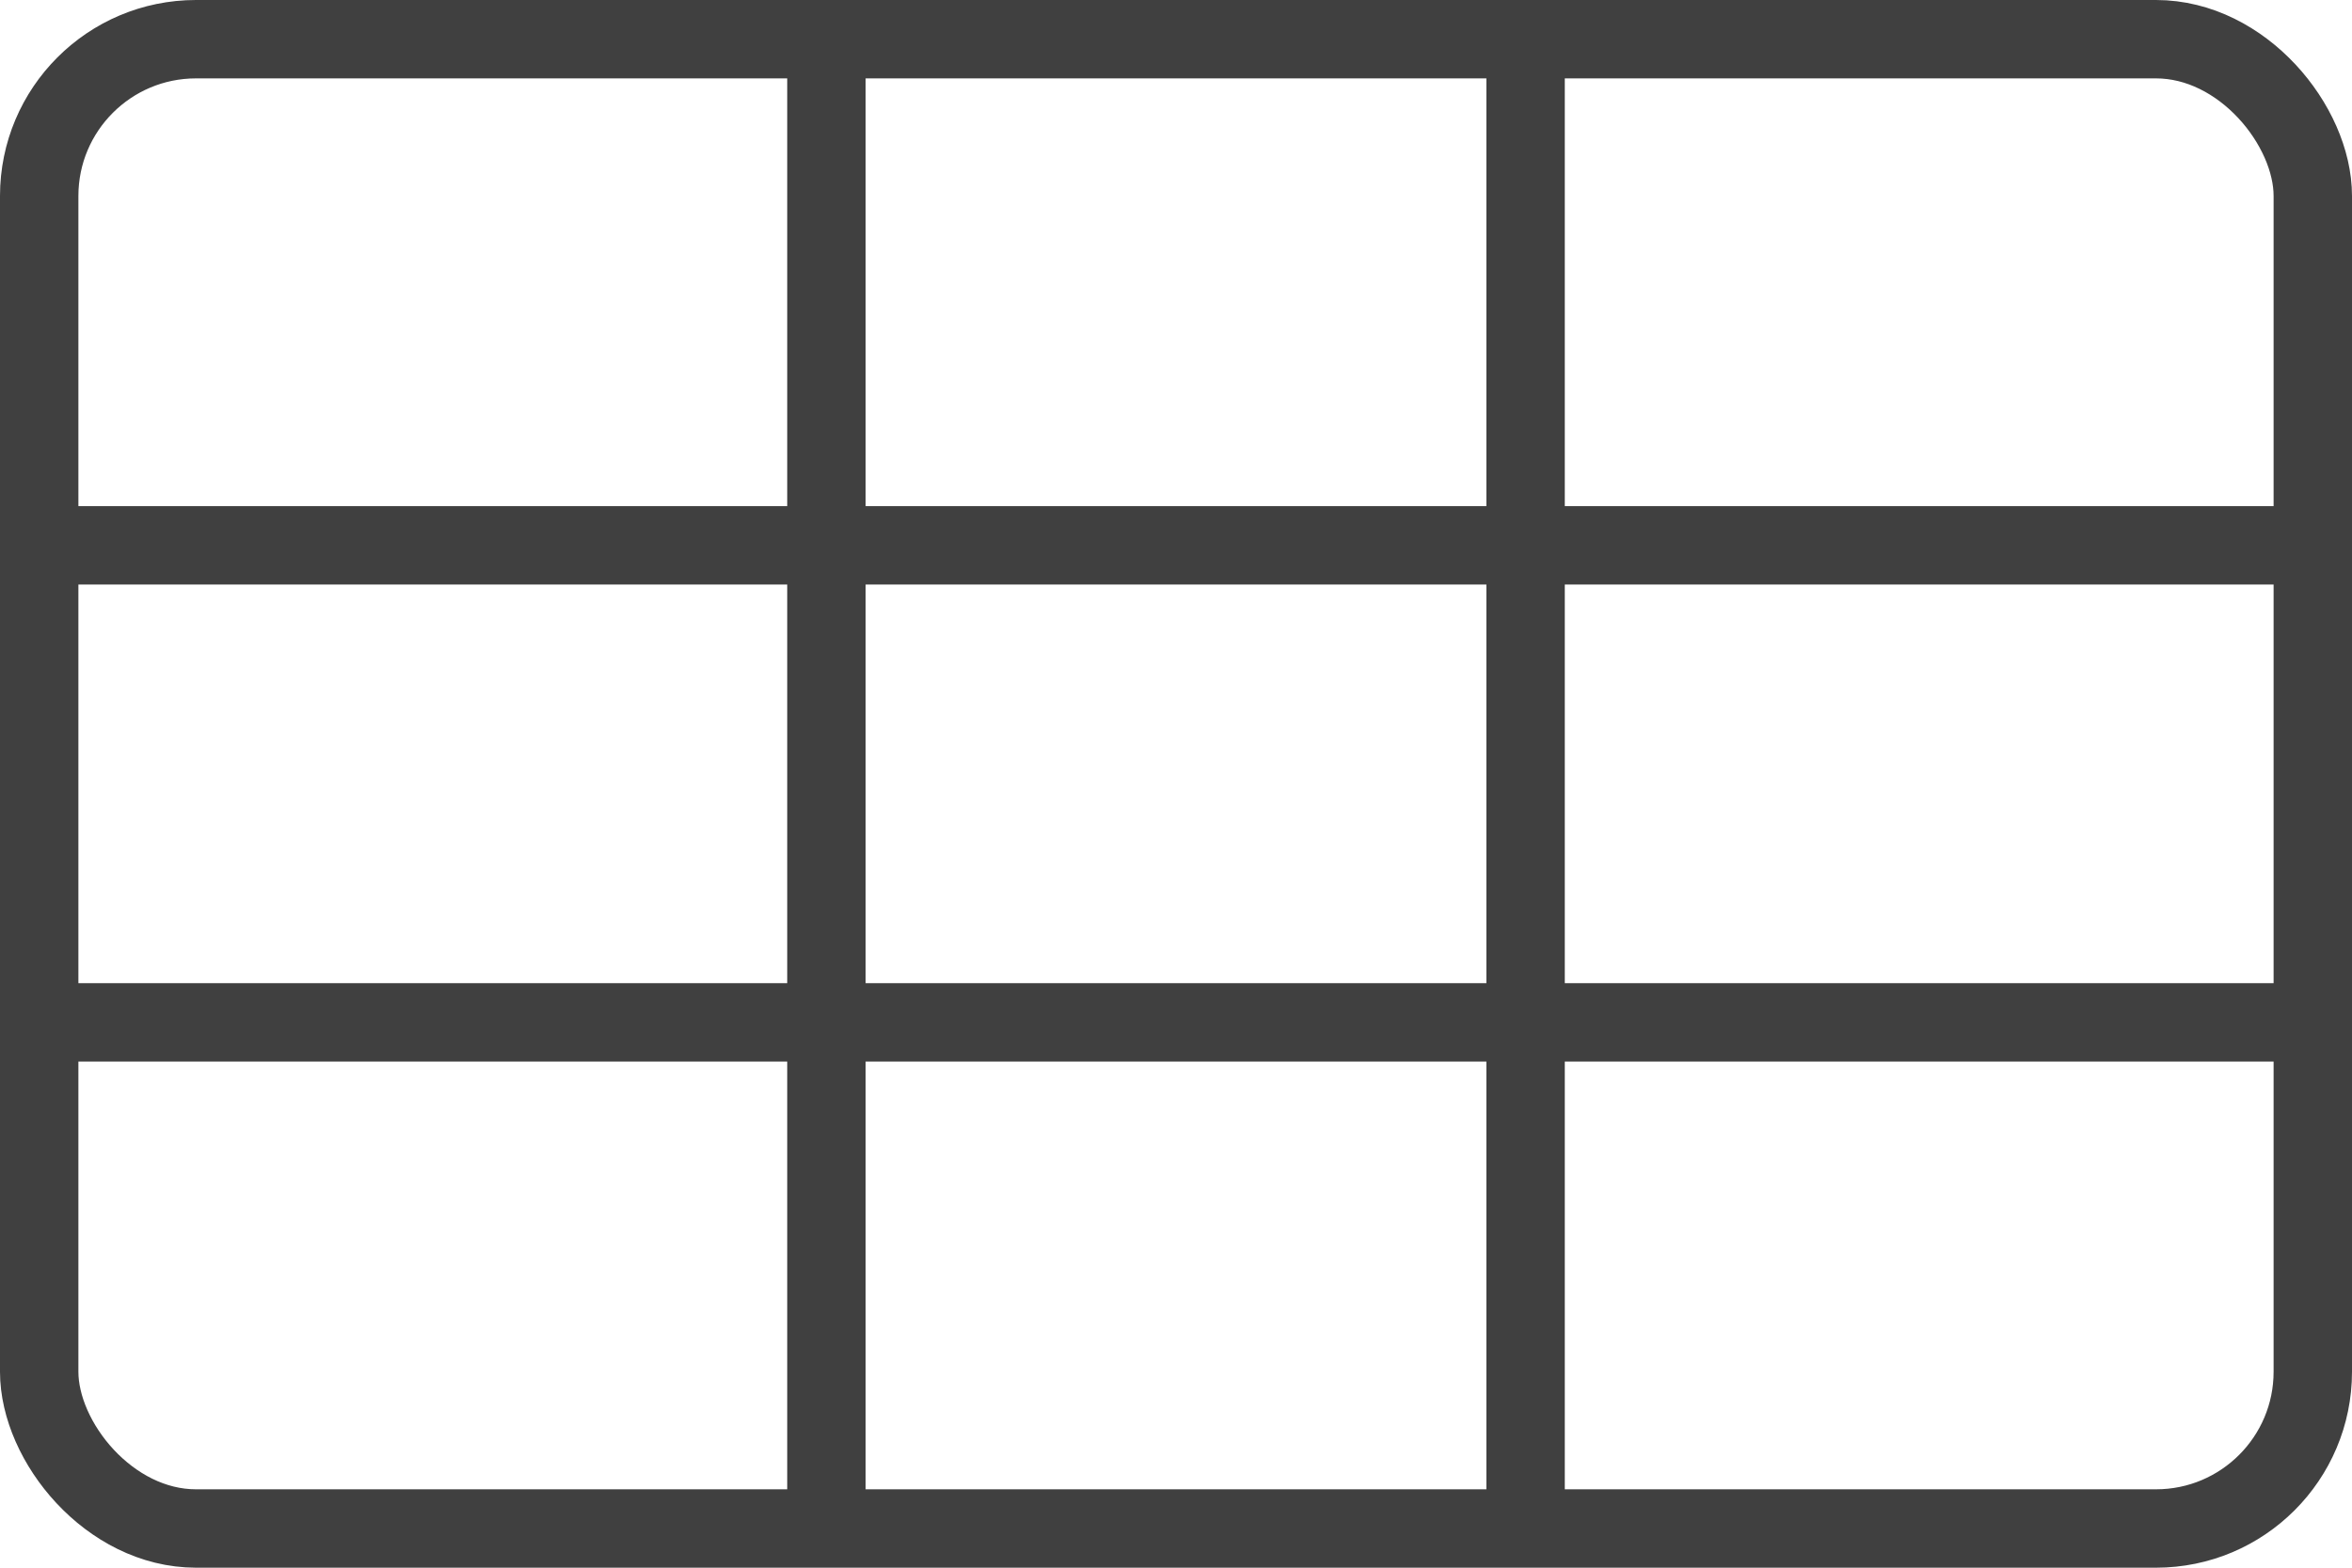<?xml version="1.0" encoding="UTF-8"?>
<svg width="30px" height="20px" viewBox="0 0 30 20" version="1.1" xmlns="http://www.w3.org/2000/svg" xmlns:xlink="http://www.w3.org/1999/xlink">
    <!-- Generator: Sketch 48.2 (47327) - http://www.bohemiancoding.com/sketch -->
    <title>ico_taula</title>
    <desc>Created with Sketch.</desc>
    <defs></defs>
    <g id="4_home" stroke="none" stroke-width="1" fill="none" fill-rule="evenodd" transform="translate(-1318, -1914)">
        <g id="Group-13" transform="translate(1185, 1872)" stroke="#404040">
            <g id="ico_taula" transform="translate(133, 42)">
                <rect id="Rectangle-12" x="0.5" y="0.5" width="29" height="19" rx="2"></rect>
                <path d="M10.541,1.304 L10.541,19.13" id="Line" stroke-linecap="square"></path>
                <path d="M1.216,6.957 L28.792,6.957" id="Line-Copy-3" stroke-linecap="square"></path>
                <path d="M1.216,13.043 L28.792,13.043" id="Line-Copy-4" stroke-linecap="square"></path>
                <path d="M19.459,1.267 L19.459,18.751" id="Line-Copy-2" stroke-linecap="square"></path>
            </g>
        </g>
    </g>
</svg>